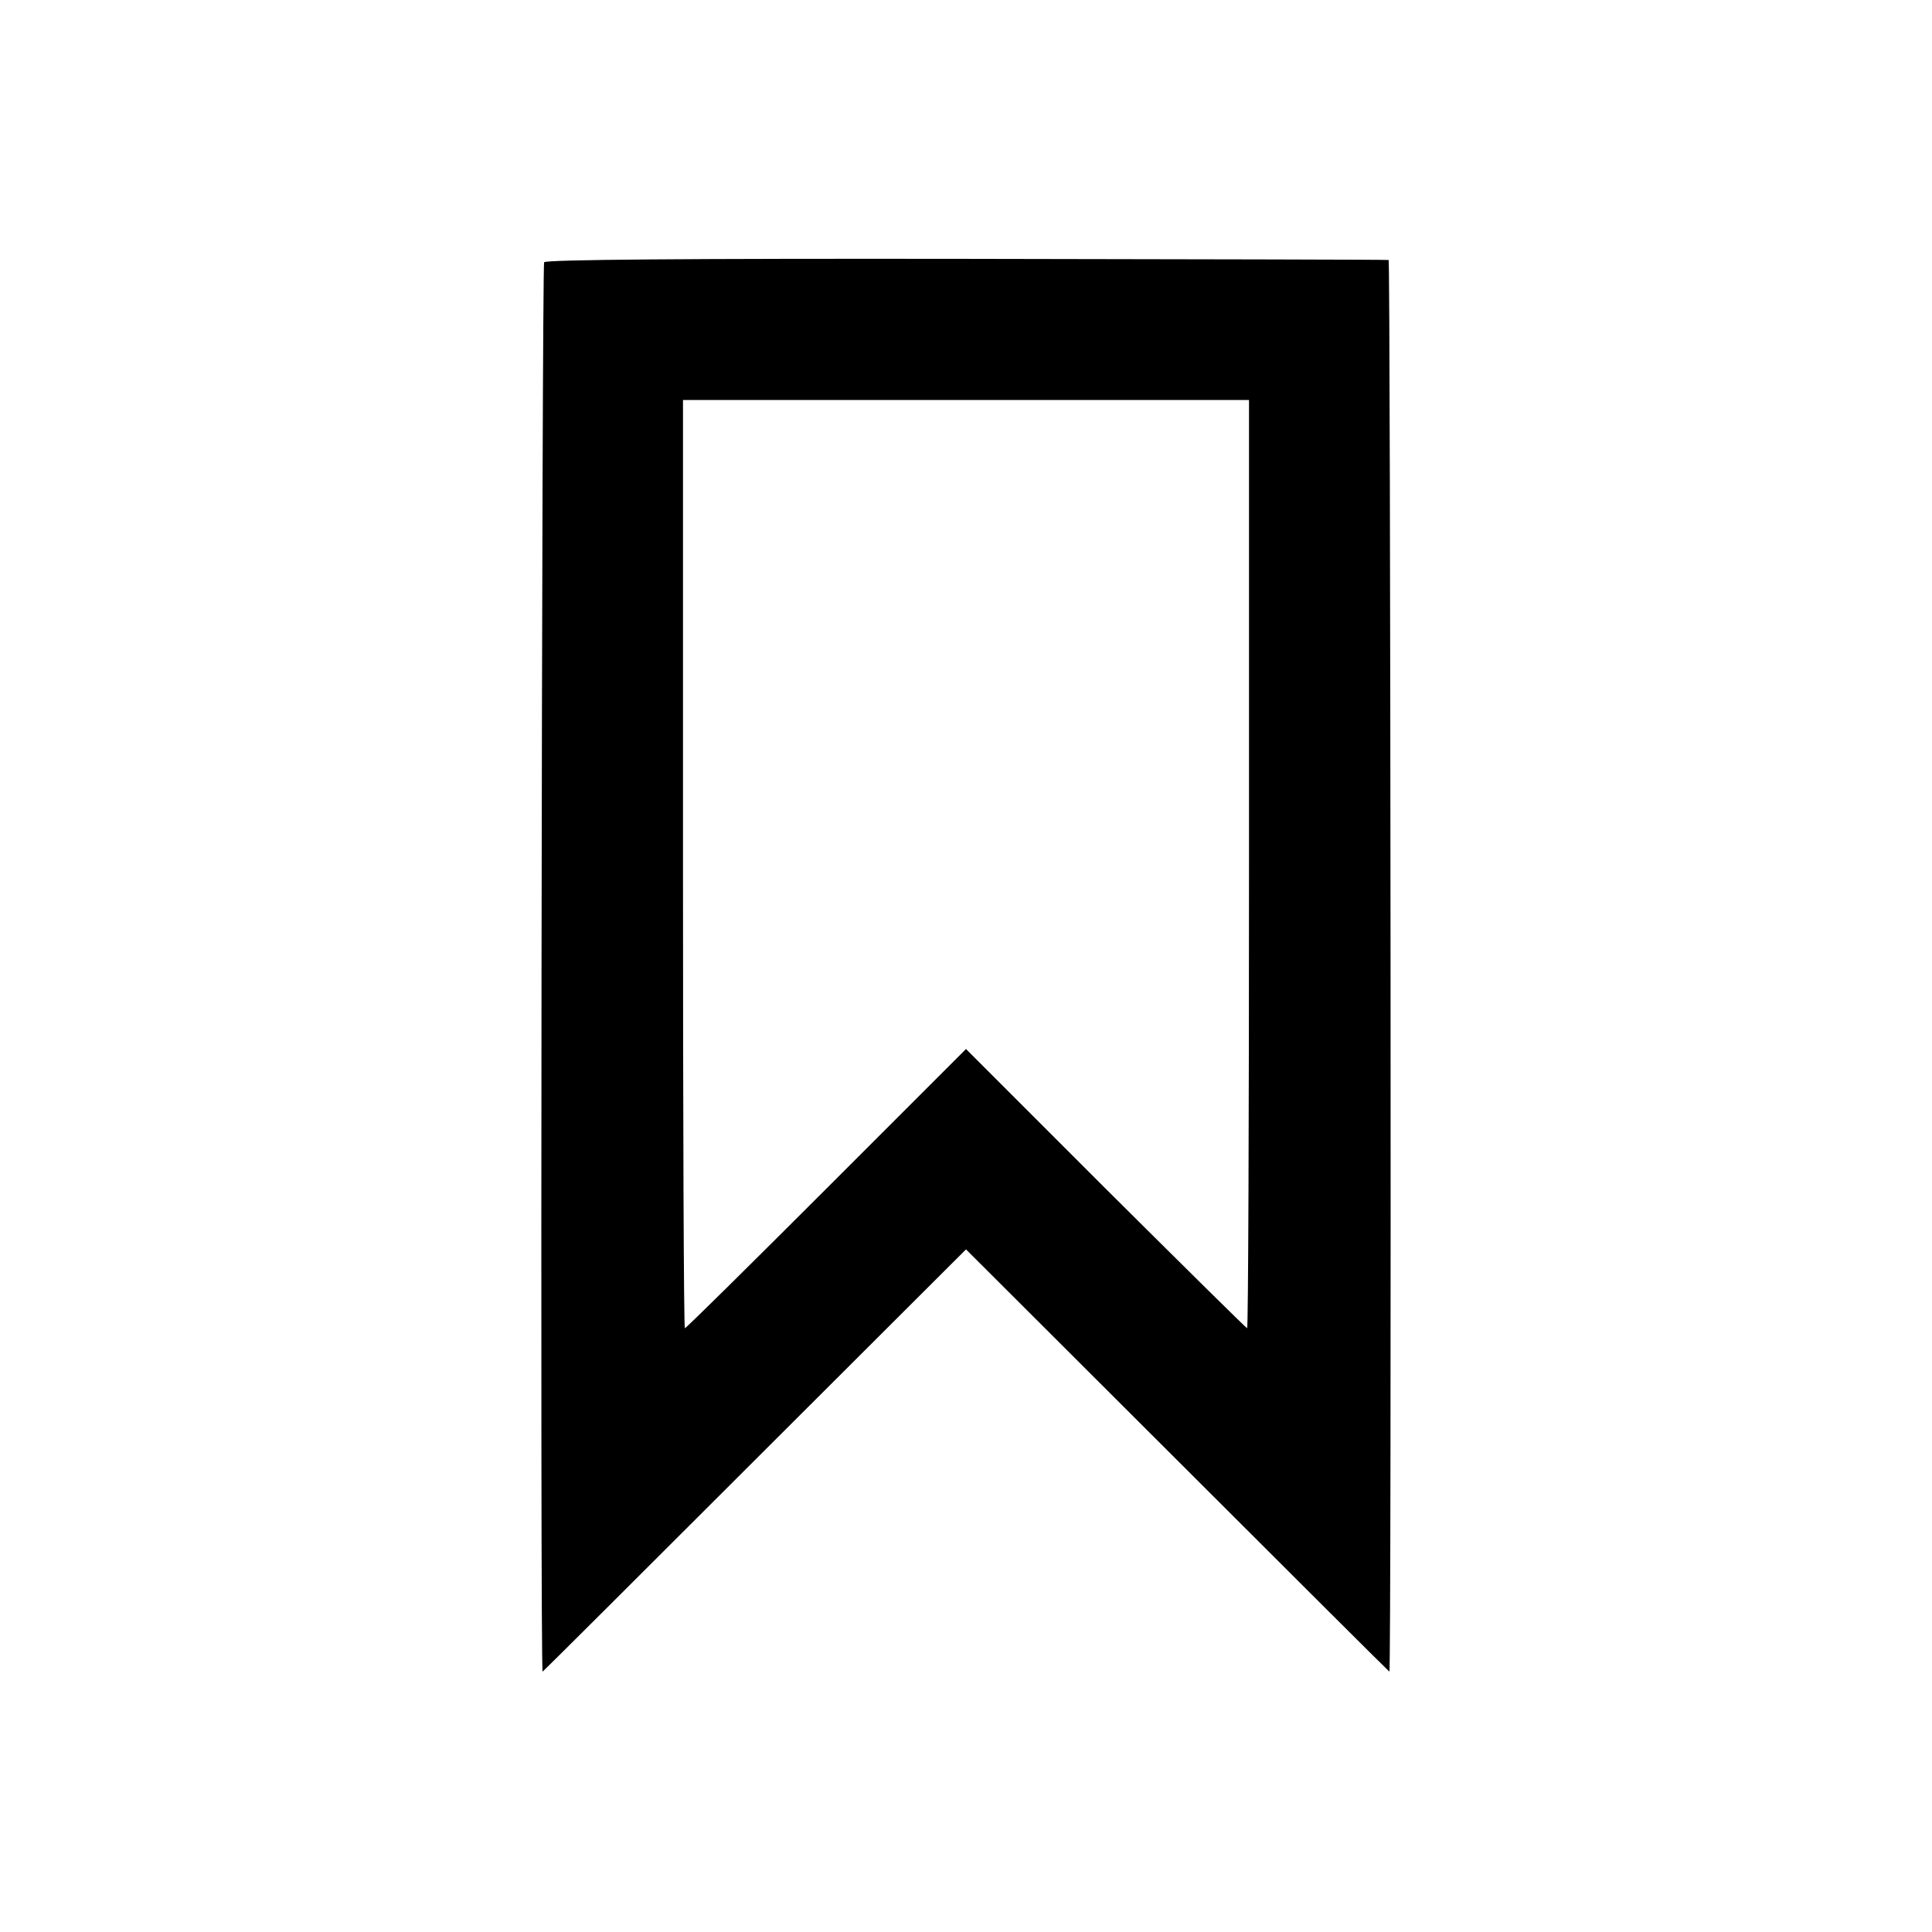 <?xml version="1.0" standalone="no"?>
<!DOCTYPE svg PUBLIC "-//W3C//DTD SVG 20010904//EN"
 "http://www.w3.org/TR/2001/REC-SVG-20010904/DTD/svg10.dtd">
<svg version="1.0" xmlns="http://www.w3.org/2000/svg"
 width="512pt" height="512pt" viewBox="0 0 512 512"
 preserveAspectRatio="xMidYMid meet">
<g transform="translate(0,512) scale(0.1,-0.1)"
fill="#000000" stroke="none">
<path d="M1442 4425 c-6 -9 -11 -3735 -4 -3735 1 0 254 252 562 560 l560 559
560 -559 c308 -308 561 -560 562 -560 6 0 3 3740 -2 3741 -3 1 -506 2 -1118 3
-745 1 -1116 -2 -1120 -9z m1868 -1595 c0 -677 -2 -1230 -5 -1230 -2 0 -171
167 -375 370 l-370 370 -370 -370 c-203 -203 -372 -370 -375 -370 -3 0 -5 553
-5 1230 l0 1230 750 0 750 0 0 -1230z"/>
</g>
</svg>
